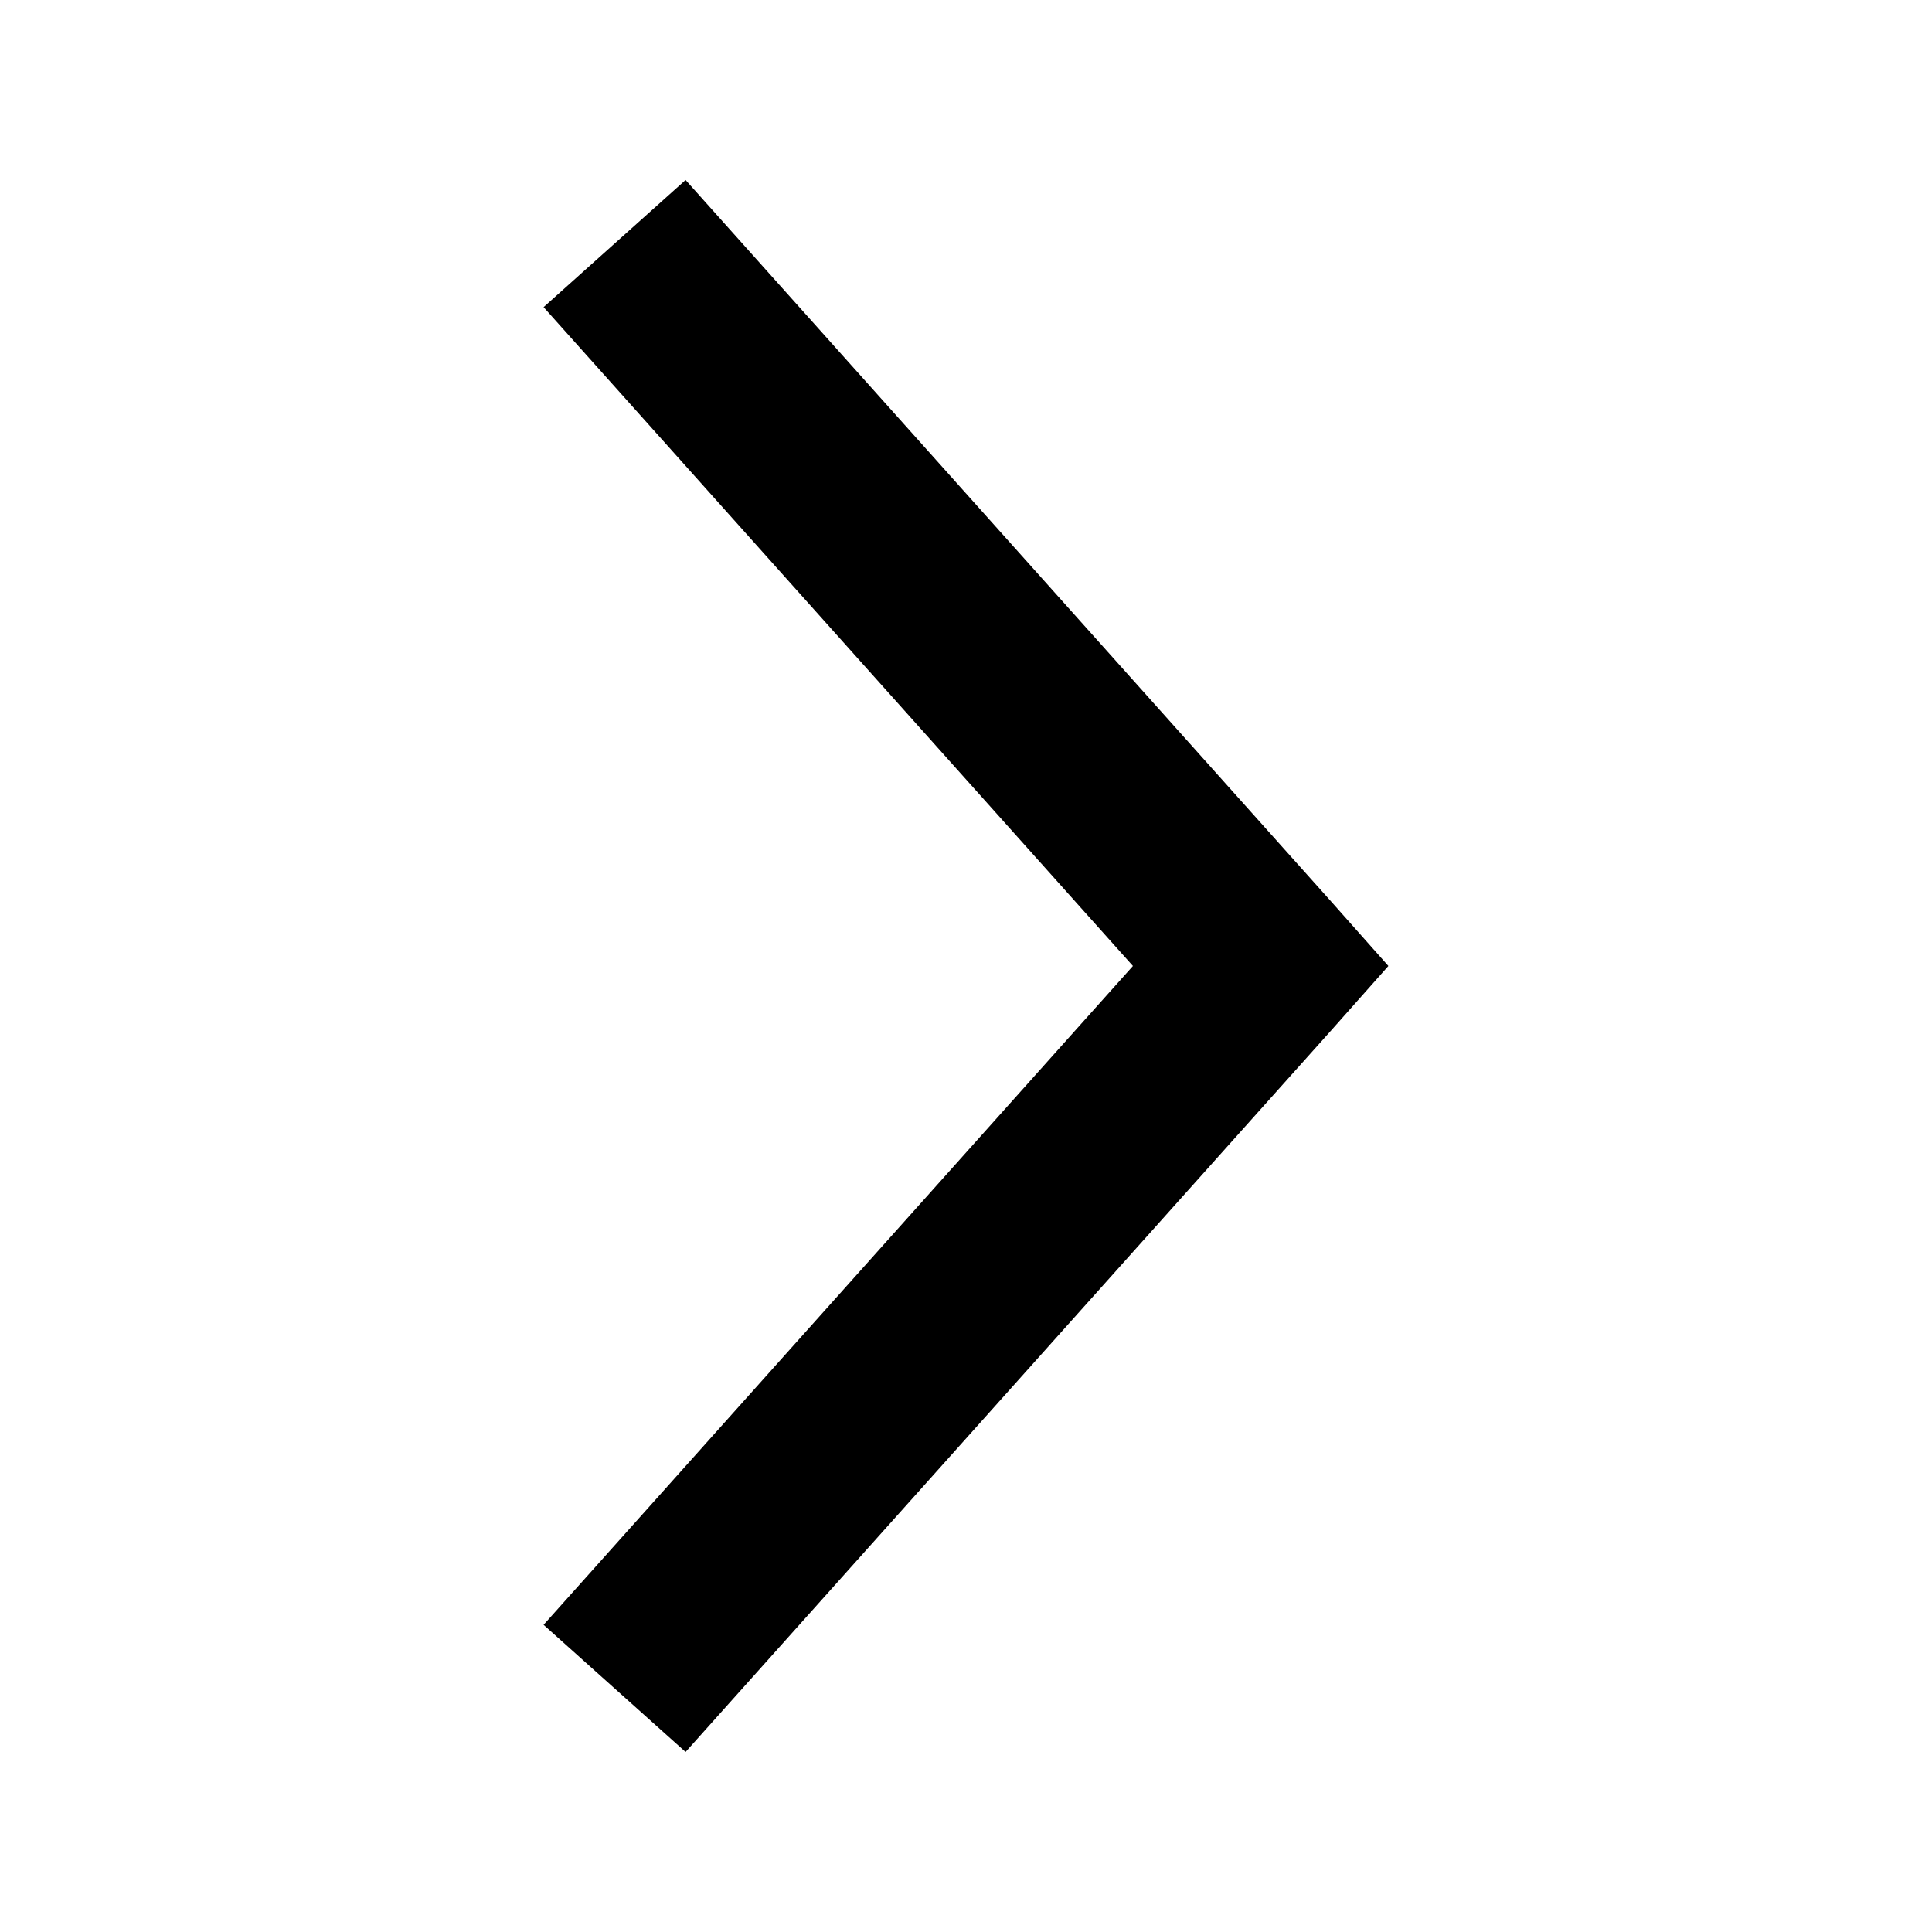 <?xml version="1.0" encoding="UTF-8"?>
<!-- Uploaded to: SVG Repo, www.svgrepo.com, Generator: SVG Repo Mixer Tools -->
<svg fill="#000000" width="800px" height="800px" version="1.1" viewBox="144 144 512 512" xmlns="http://www.w3.org/2000/svg">
 <path d="m511.94 400-14.957-16.848-171.3-191.45-37.629 33.691 156.18 174.6-156.18 174.6 37.629 33.691 171.3-191.45 14.957-16.848z"/>
</svg>